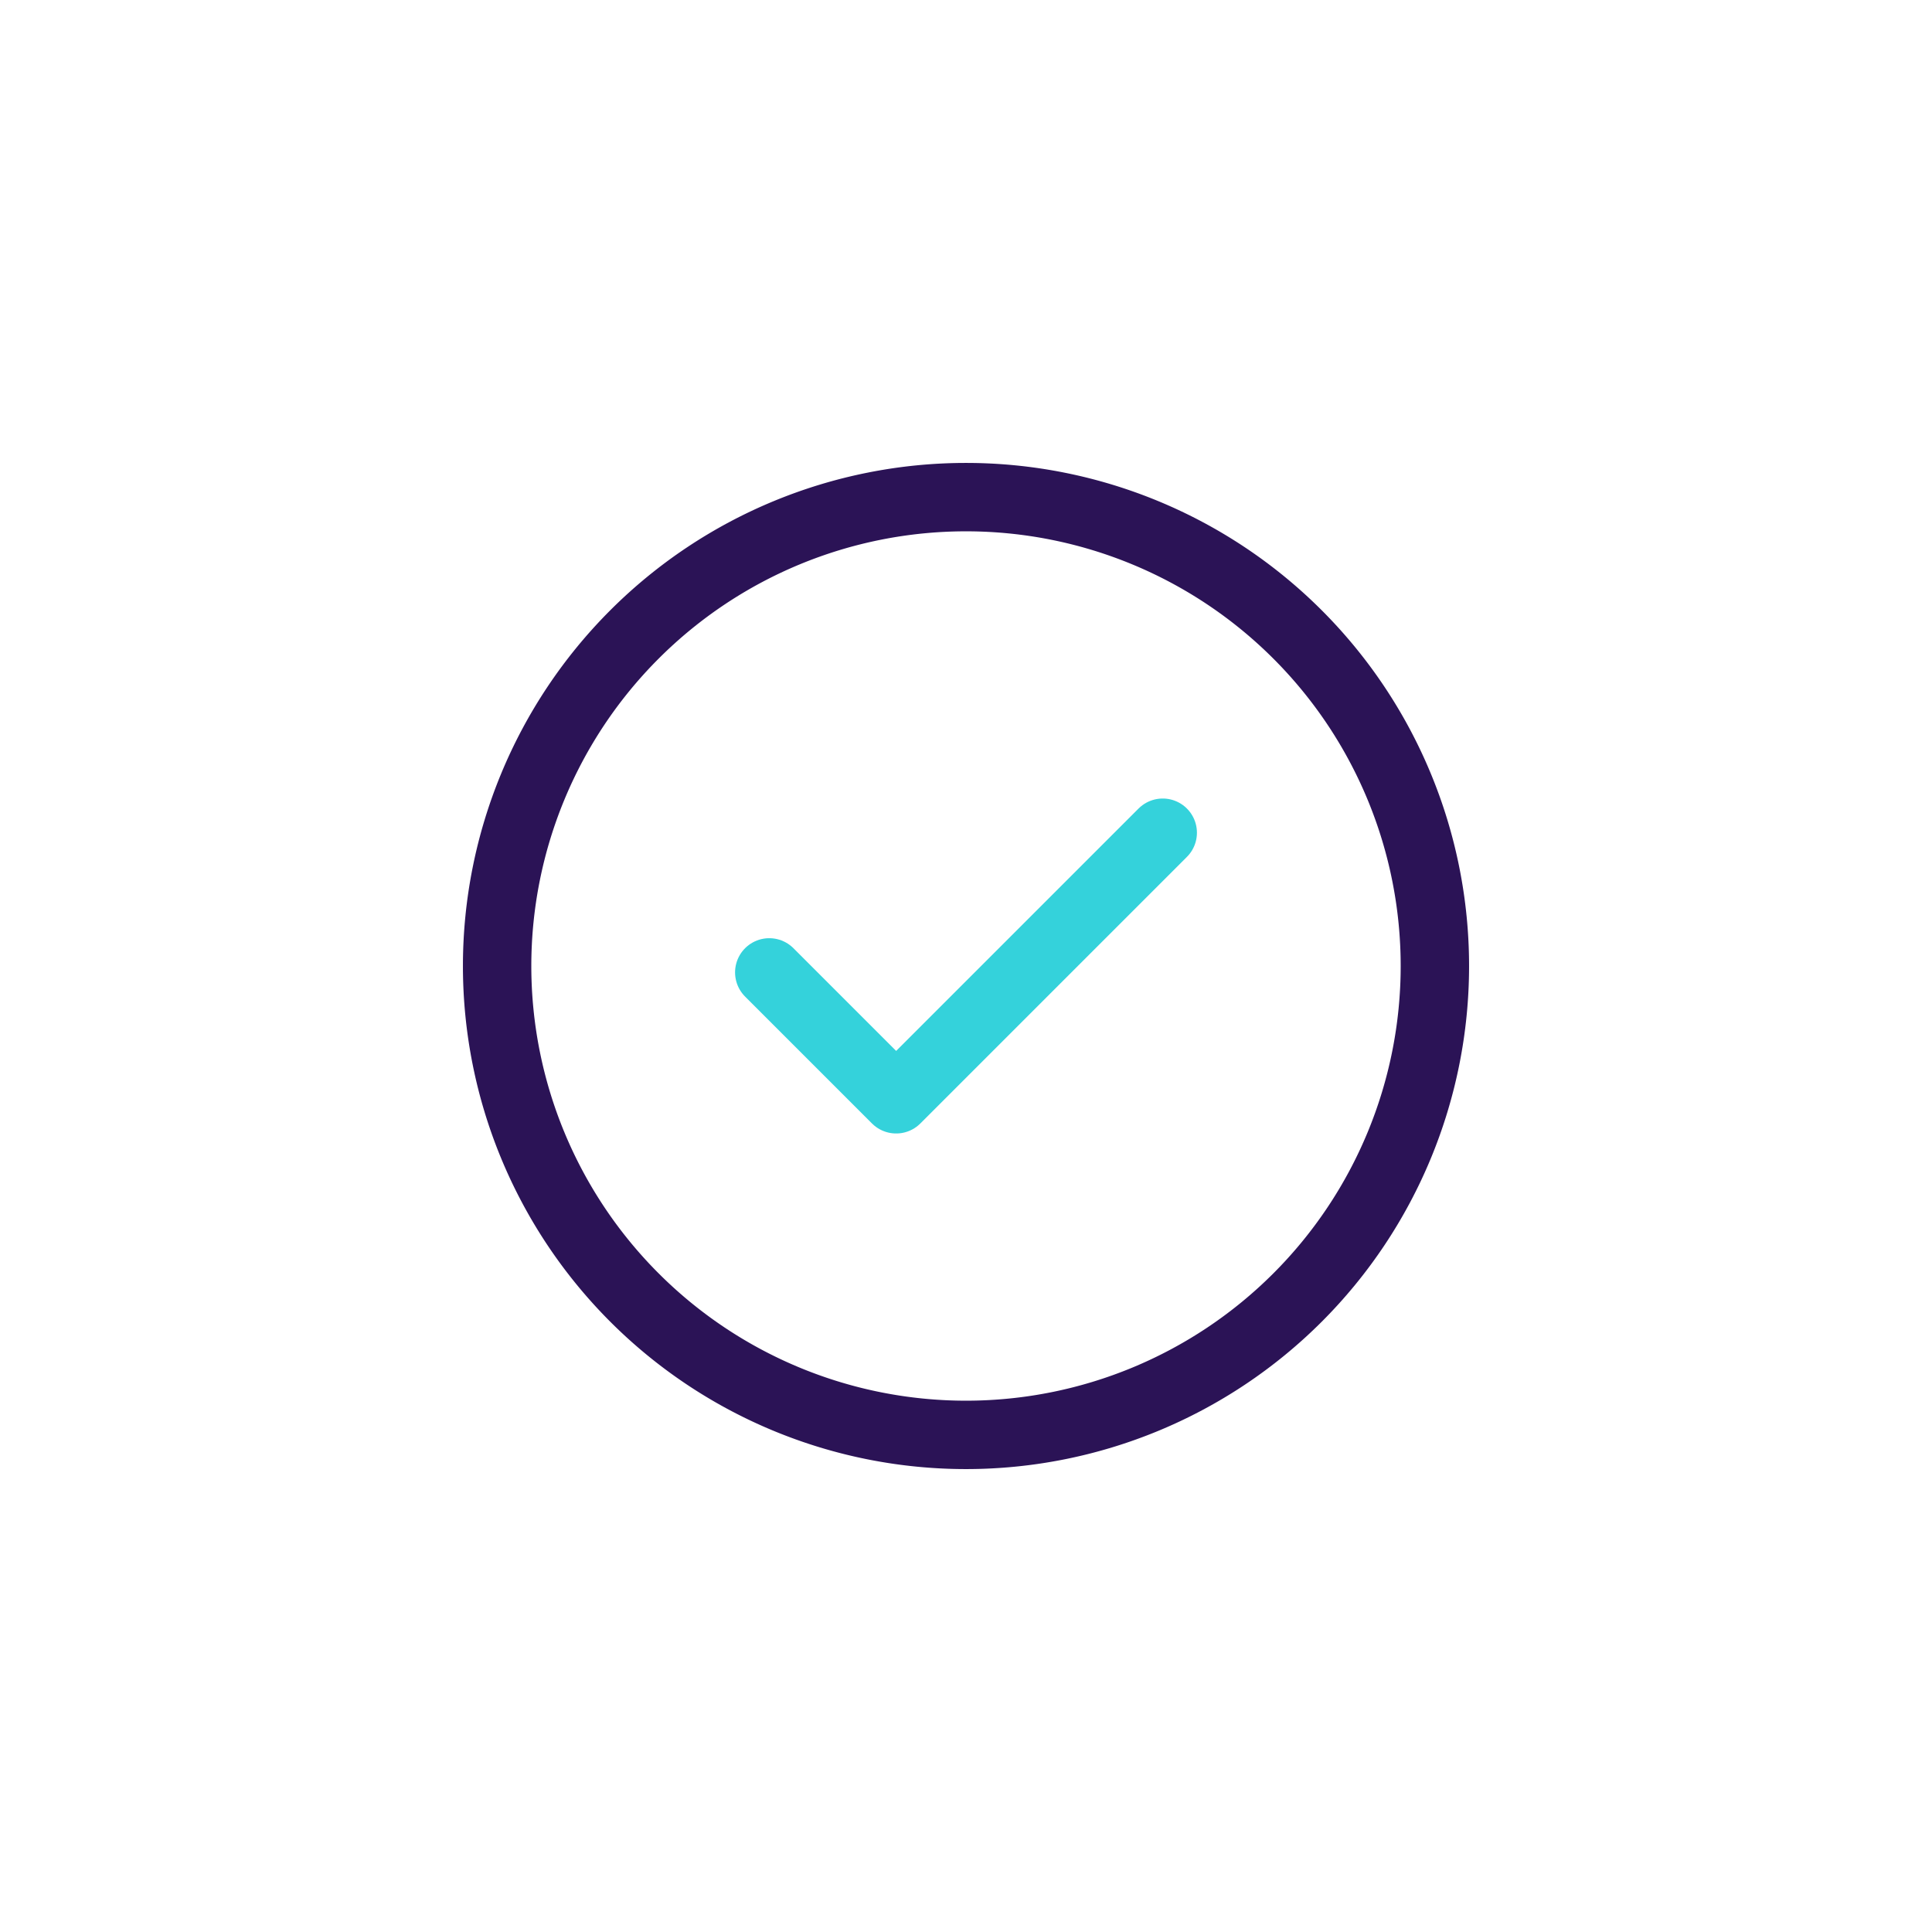 <svg xmlns="http://www.w3.org/2000/svg" xmlns:xlink="http://www.w3.org/1999/xlink" width="565" height="565" viewBox="0 0 565 565">
  <defs>
    <clipPath id="clip-path">
      <path id="path451" d="M0-682.665H297.482v297.482H0Z" transform="translate(0 682.665)"/>
    </clipPath>
  </defs>
  <g id="Group_4584" data-name="Group 4584" transform="translate(-999 -14724)">
    <g id="Group_4583" data-name="Group 4583" transform="translate(0 -3234)">
      <rect id="Rectangle_9020" data-name="Rectangle 9020" width="565" height="565" transform="translate(999 17958)" fill="#fff"/>
    </g>
    <g id="check-mark_5_" data-name="check-mark (5)" transform="translate(1132.759 14857.758)">
      <g id="g441" transform="translate(0 0.002)">
        <g id="g443" transform="translate(91.206 109.762)">
          <path id="path445" d="M-148.993,0l-77.958,77.958-37.111-37.111" transform="translate(264.062)" fill="none" stroke="#34d2db" stroke-linecap="round" stroke-linejoin="round" stroke-width="20"/>
        </g>
        <g id="g447" transform="translate(0 0)">
          <g id="g449" clip-path="url(#clip-path)">
            <g id="g455" transform="translate(11.62 11.62)">
              <path id="path457" d="M-355.091-177.545a137.121,137.121,0,0,1-137.12,137.12,137.121,137.121,0,0,1-137.12-137.12,137.121,137.121,0,0,1,137.12-137.12A137.121,137.121,0,0,1-355.091-177.545Z" transform="translate(629.332 314.666)" fill="none" stroke="#2b1356" stroke-linecap="round" stroke-linejoin="round" stroke-width="20"/>
            </g>
          </g>
        </g>
      </g>
    </g>
  </g>
</svg>
